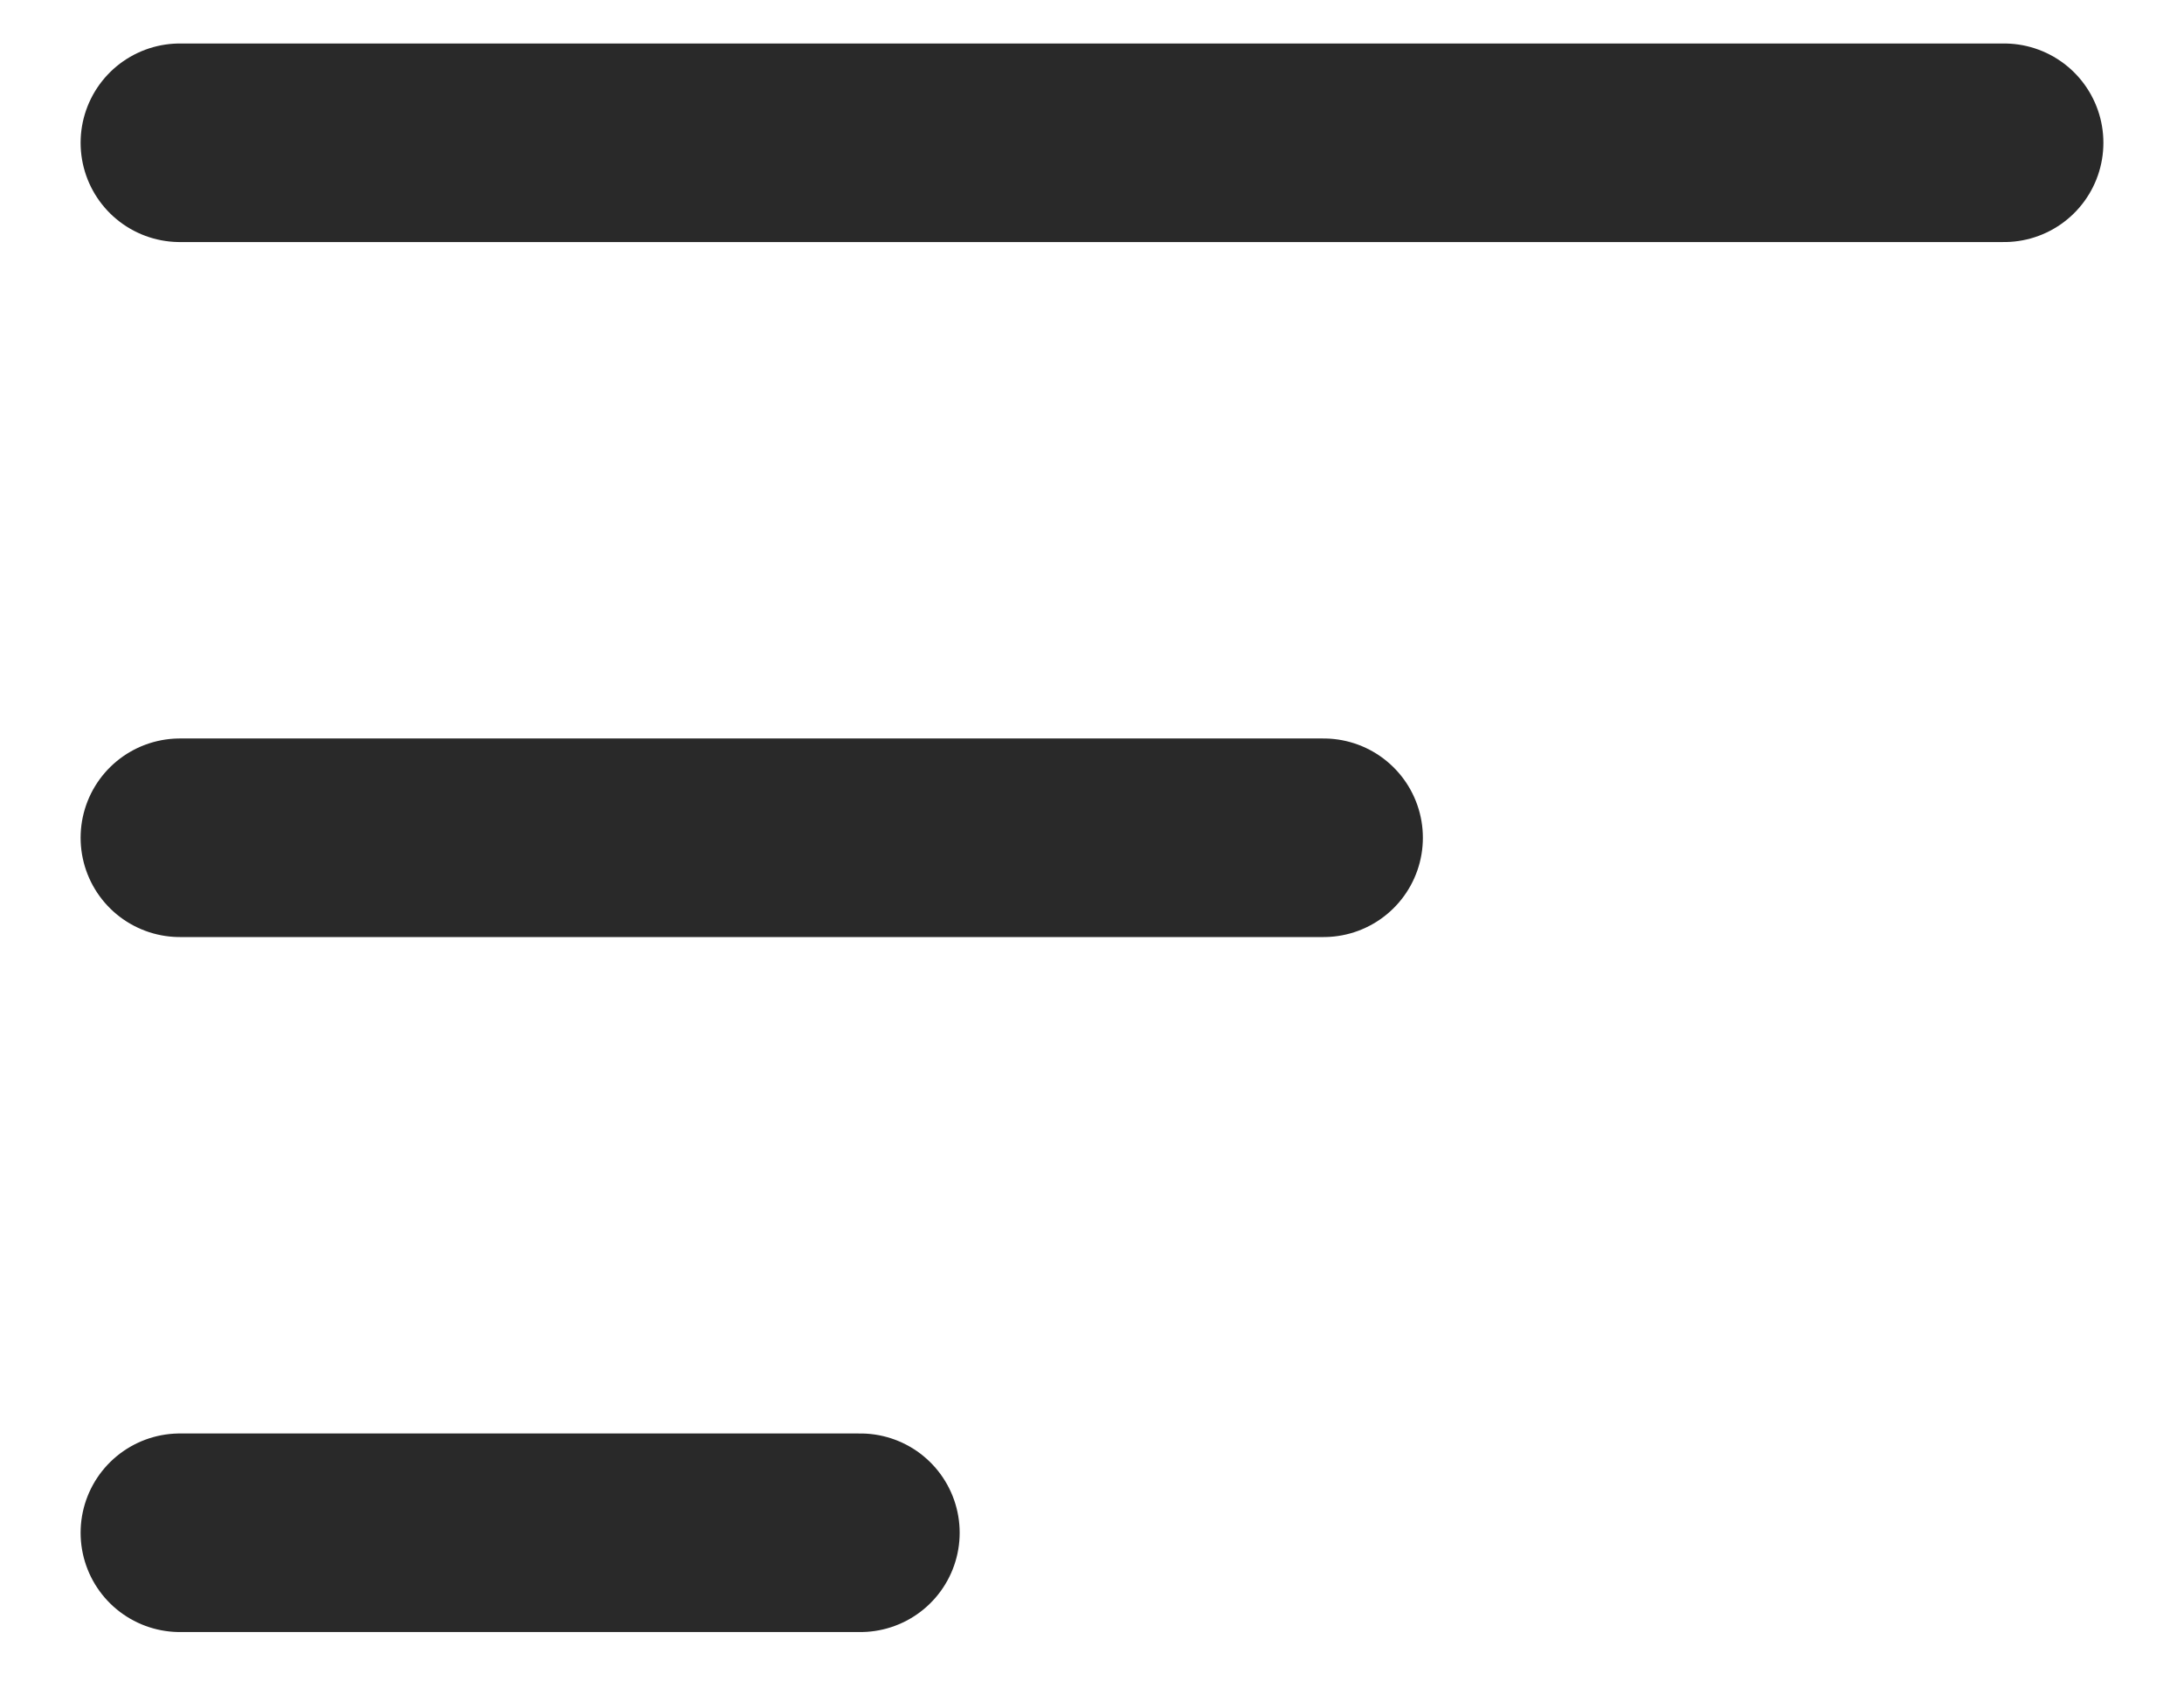 <svg width="22" height="17" viewBox="0 0 22 17" fill="none" xmlns="http://www.w3.org/2000/svg">
<path d="M1.812 15.438C8.988 15.438 1.491 15.438 8.667 15.438M1.812 8.438H13.333M1.812 1.438H20.188" stroke="#292929" stroke-width="2" stroke-linecap="round" stroke-linejoin="round"/>
</svg>
